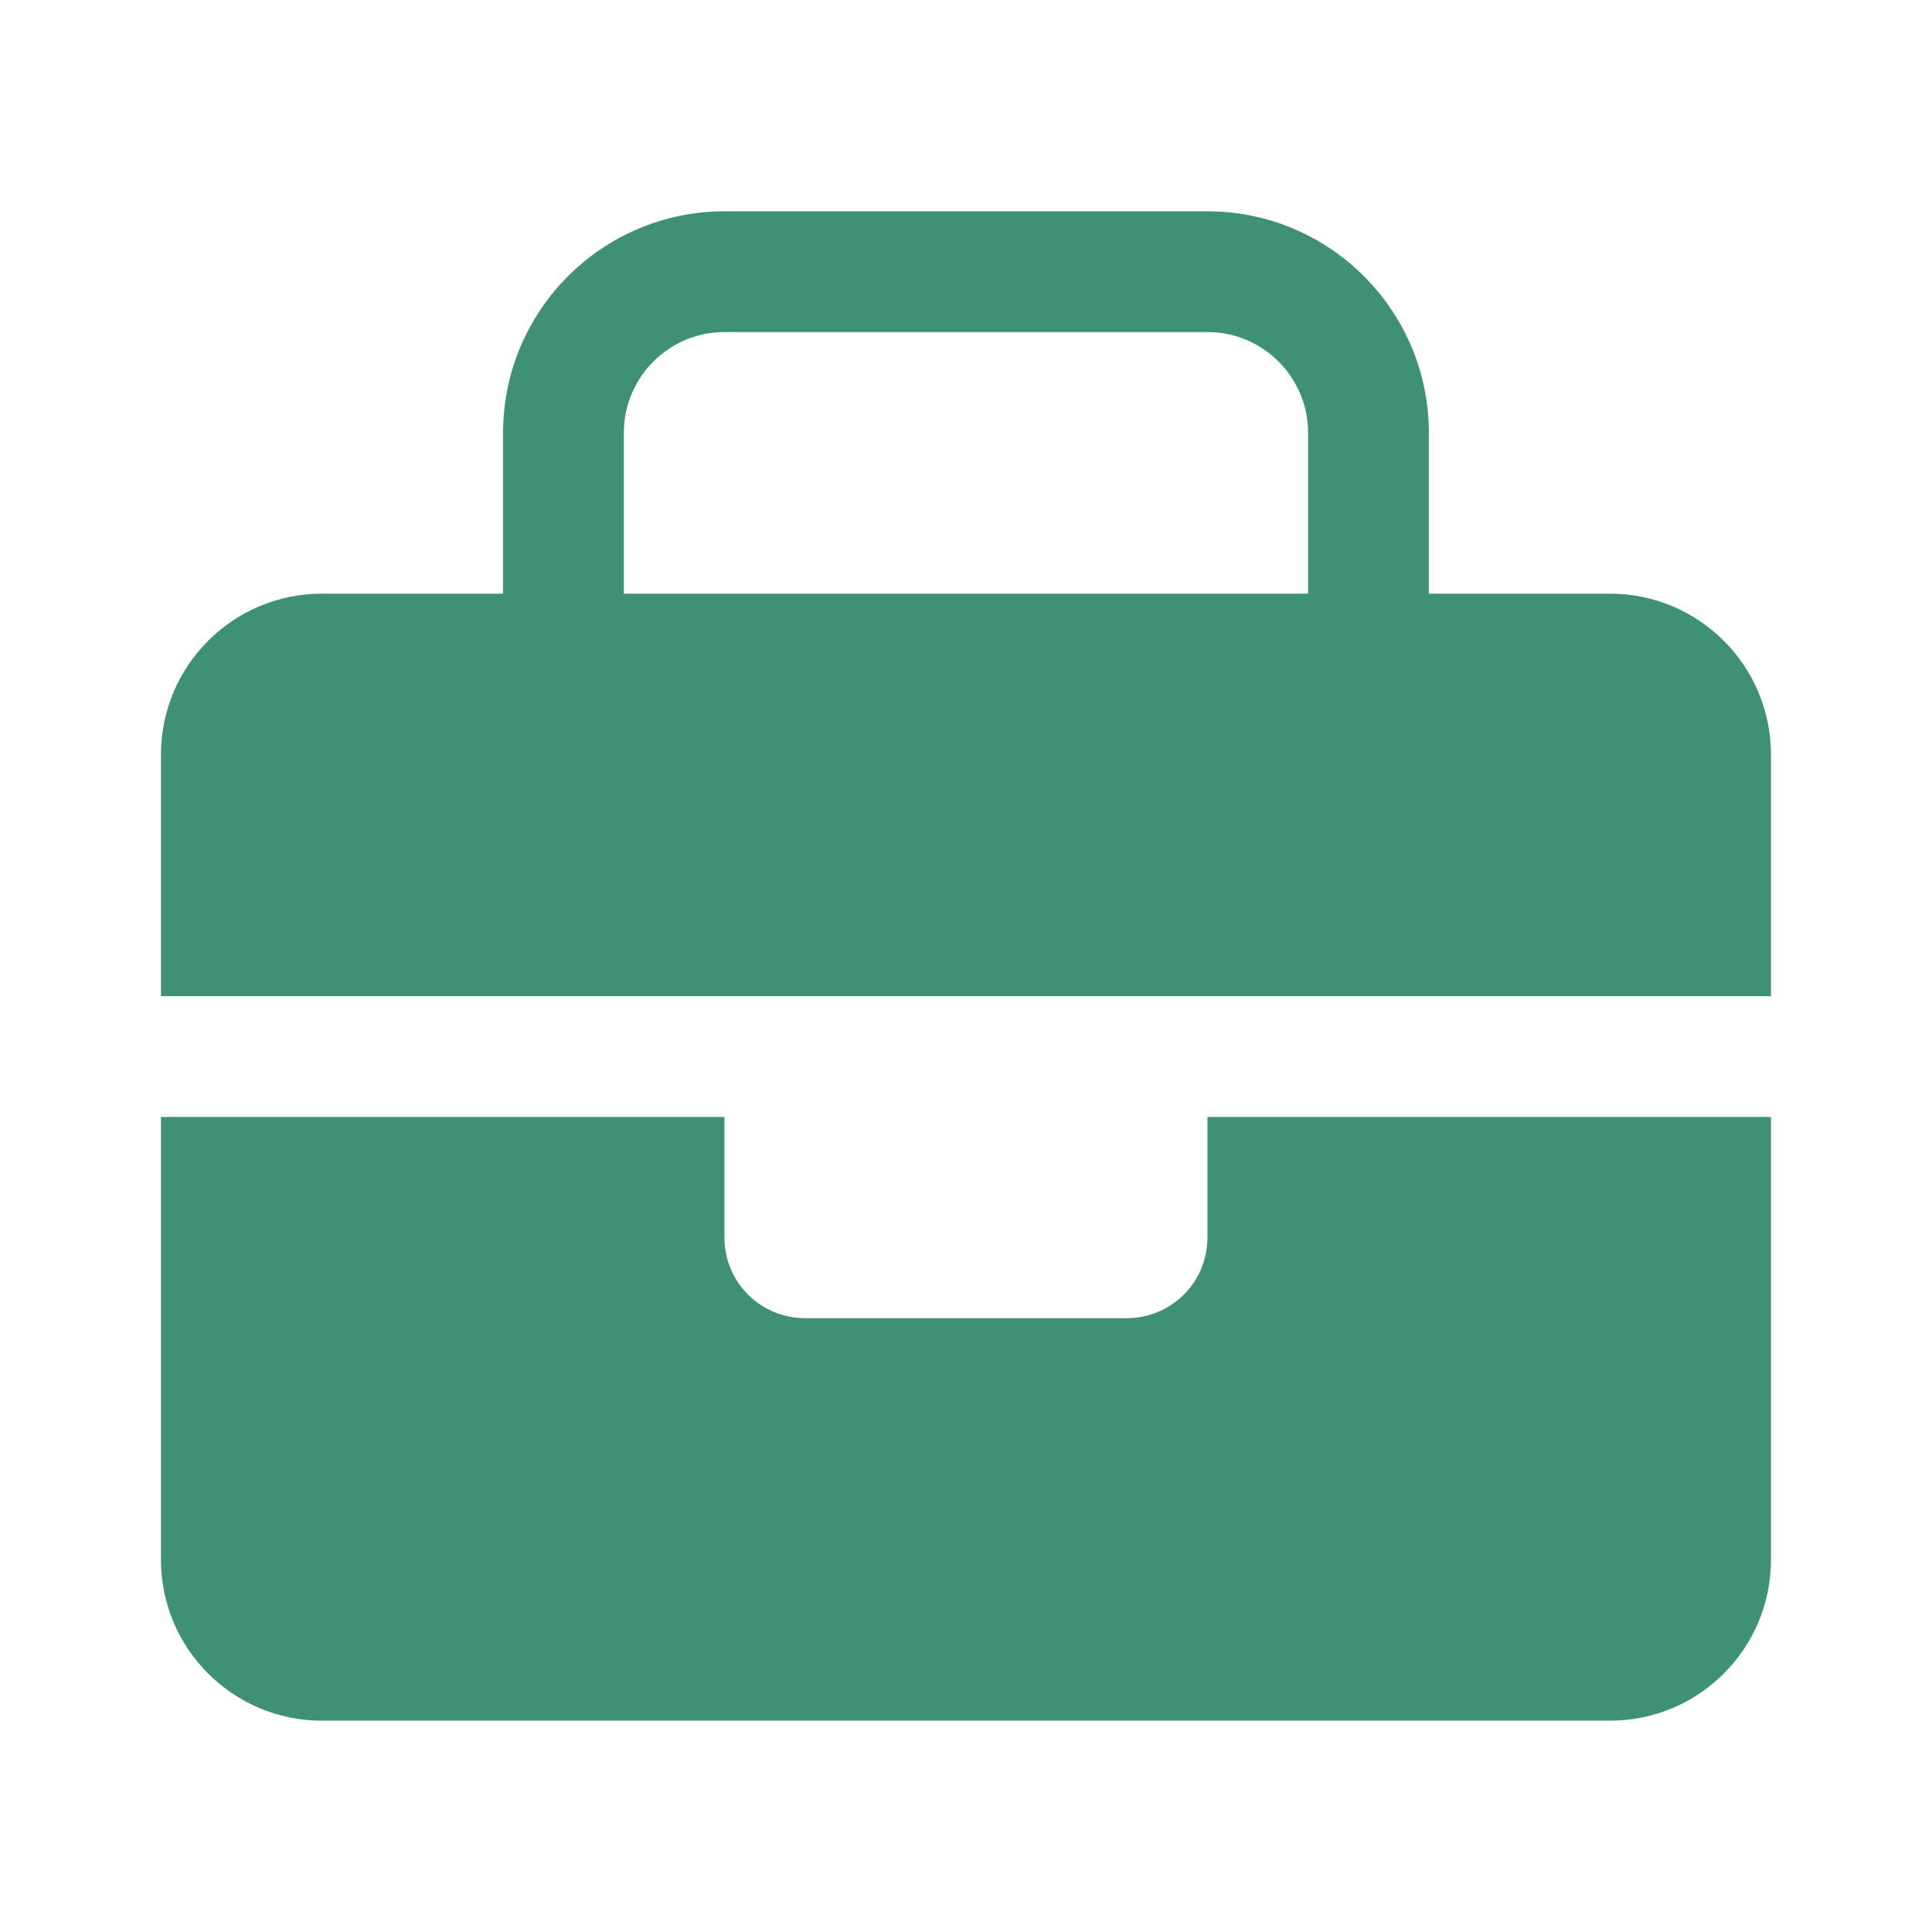 <svg width="32" height="32" viewBox="0 0 32 32" fill="none" xmlns="http://www.w3.org/2000/svg">
<path d="M29.333 12.5C29.333 11.027 28.139 9.833 26.666 9.833H23.666V7.167C23.666 5.145 22.021 3.5 19.999 3.5H11.999C9.977 3.5 8.333 5.145 8.333 7.167V9.833H5.333C3.86 9.833 2.666 11.027 2.666 12.5V16.5H29.333V12.5ZM21.666 9.833H10.333V7.167C10.333 6.247 11.08 5.5 11.999 5.5H19.999C20.919 5.5 21.666 6.247 21.666 7.167V9.833ZM2.666 25.833V18.5H11.999V20.5C11.999 21.236 12.596 21.833 13.333 21.833H18.666C19.402 21.833 19.999 21.236 19.999 20.5V18.5H29.333V25.833C29.333 27.306 28.139 28.5 26.666 28.5H5.333C3.86 28.5 2.666 27.306 2.666 25.833Z" fill="#3F9173"/>
</svg>
